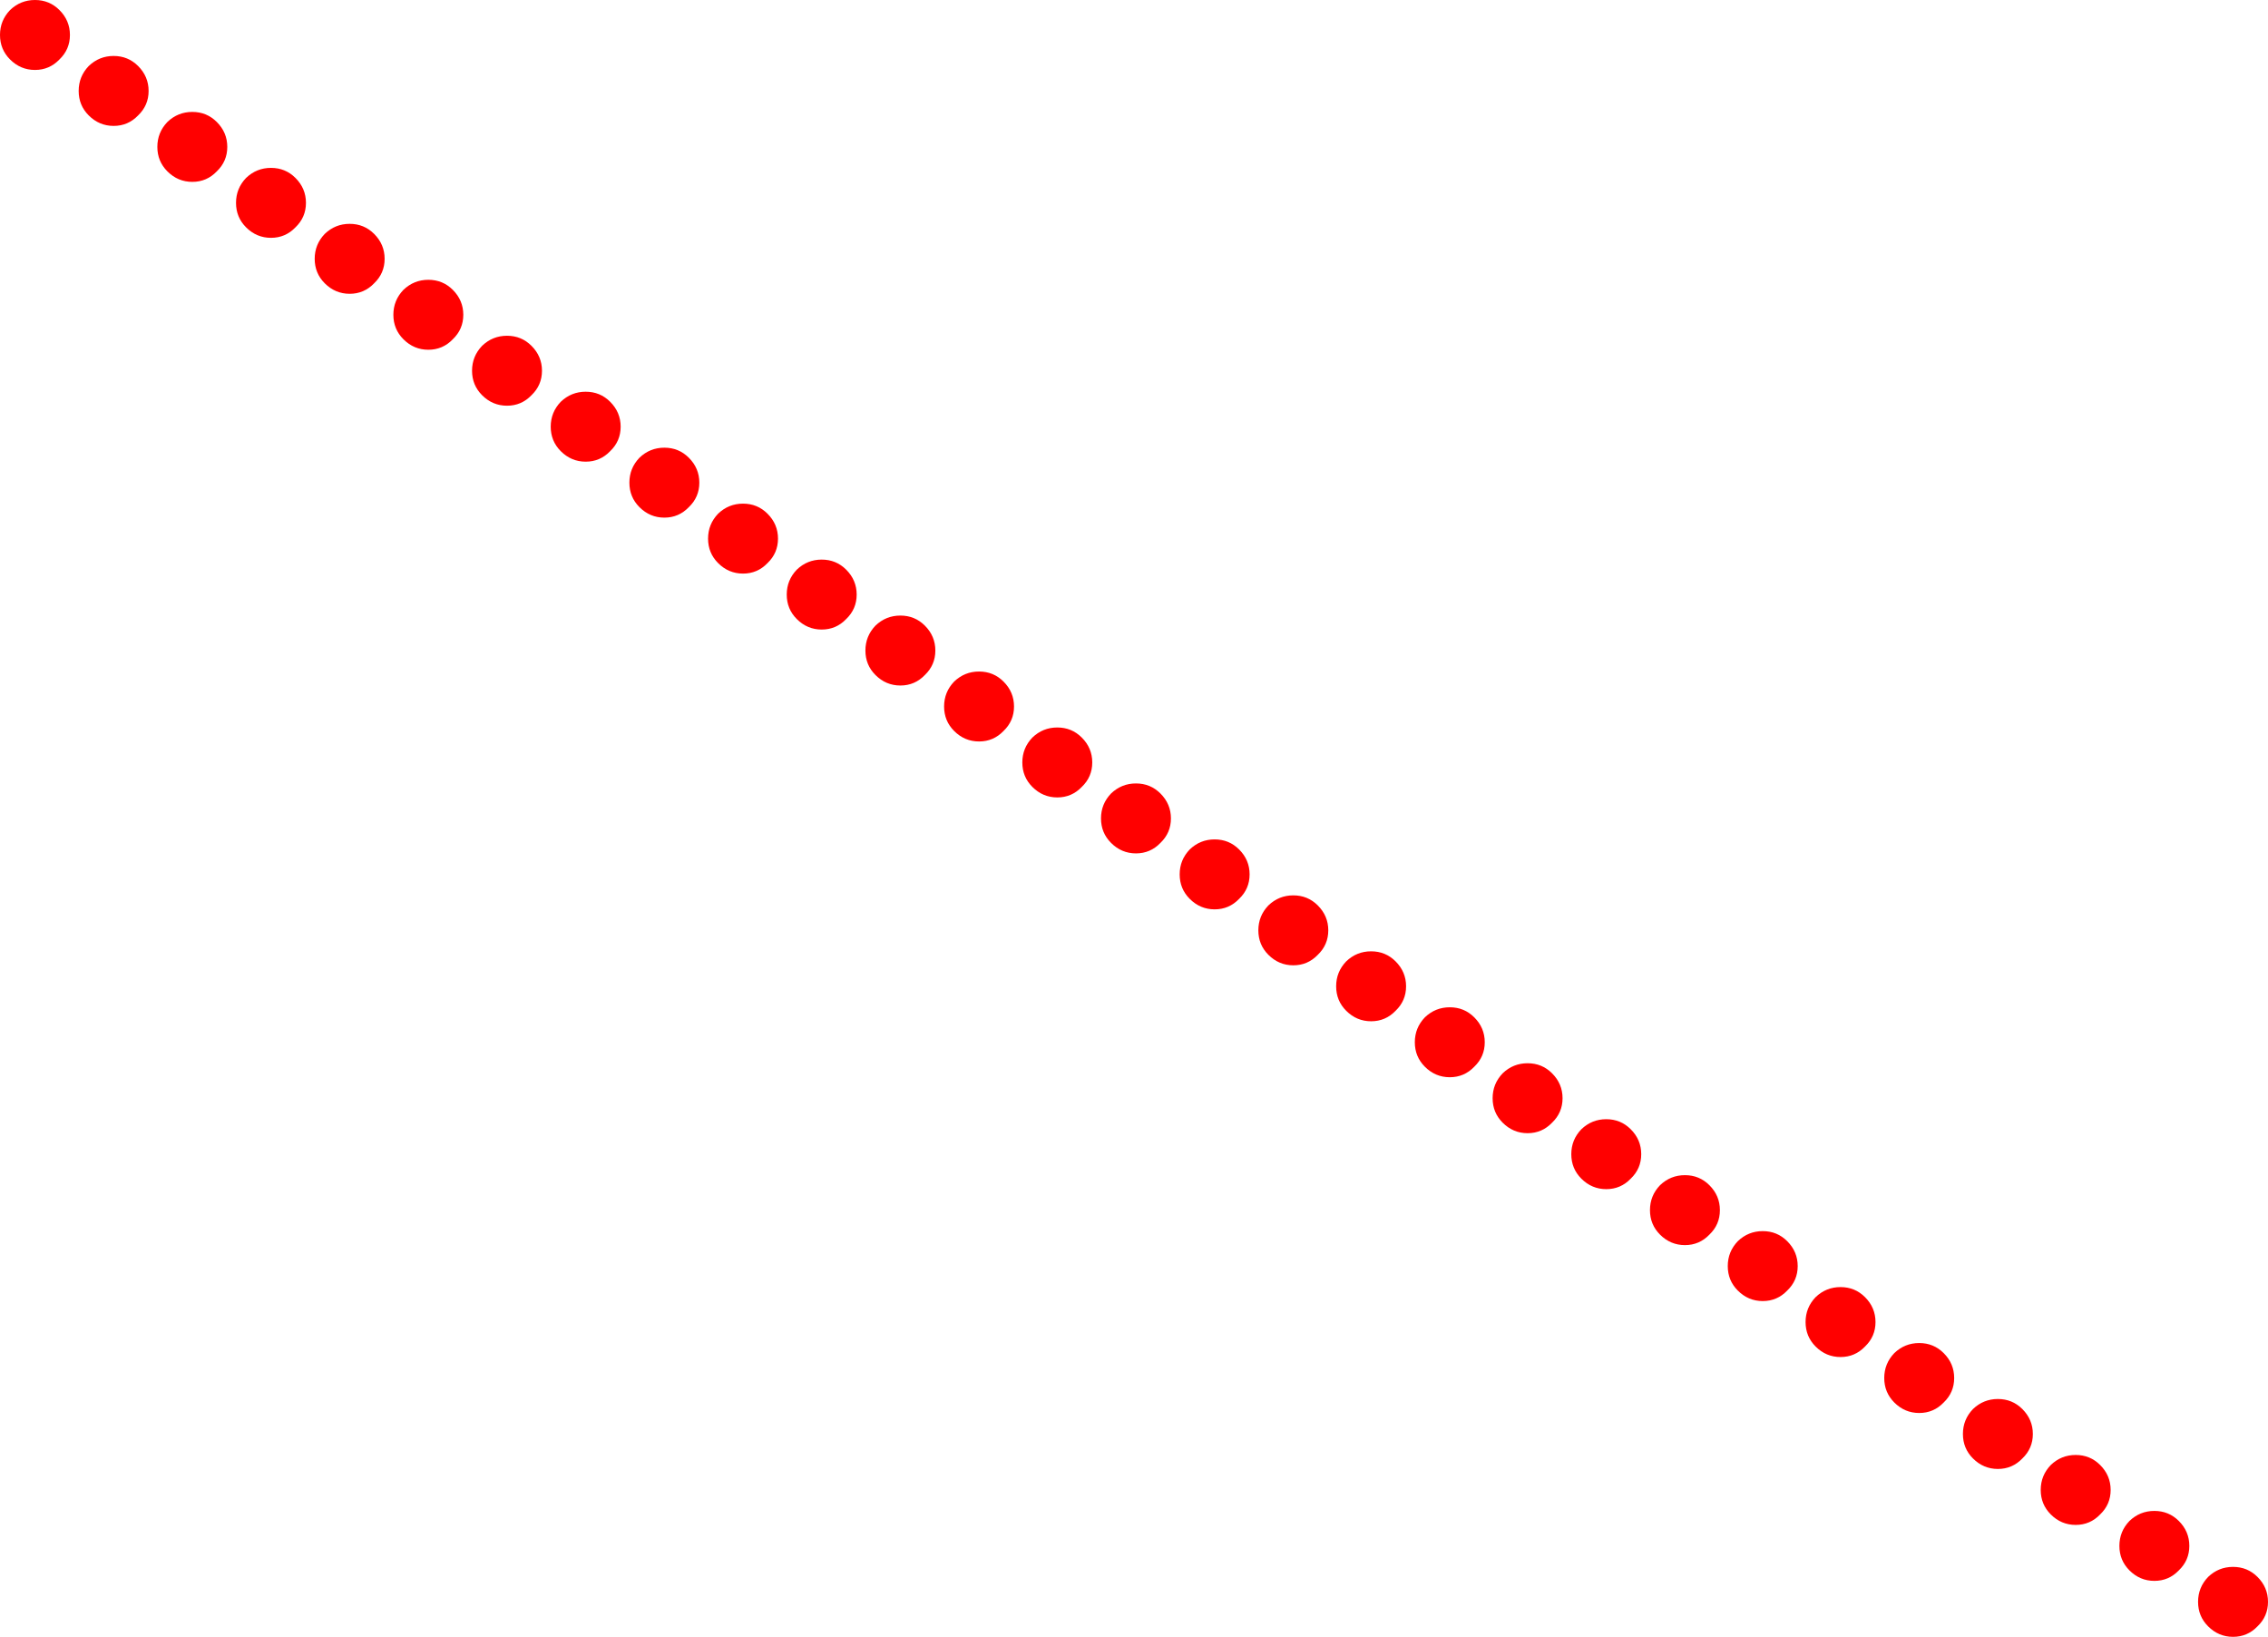 <?xml version="1.0" encoding="UTF-8" standalone="no"?>
<svg xmlns:xlink="http://www.w3.org/1999/xlink" height="187.2px" width="259.45px" xmlns="http://www.w3.org/2000/svg">
  <g transform="matrix(1.0, 0.0, 0.0, 1.0, 265.95, 191.0)">
    <path d="M-239.95 -174.2 Q-239.95 -172.55 -241.15 -171.4 -242.3 -170.2 -243.95 -170.2 -245.6 -170.2 -246.8 -171.4 -247.95 -172.55 -247.95 -174.2 -247.95 -175.85 -246.8 -177.05 -245.6 -178.2 -243.95 -178.2 -242.3 -178.2 -241.15 -177.05 -239.95 -175.85 -239.95 -174.2 M-228.8 -164.25 Q-227.6 -165.4 -225.95 -165.4 -224.3 -165.4 -223.15 -164.25 -221.95 -163.05 -221.95 -161.4 -221.95 -159.75 -223.15 -158.6 -224.3 -157.4 -225.95 -157.4 -227.6 -157.4 -228.8 -158.6 -229.95 -159.75 -229.95 -161.4 -229.95 -163.05 -228.8 -164.25 M-230.95 -167.8 Q-230.95 -166.15 -232.15 -165.0 -233.3 -163.8 -234.95 -163.8 -236.6 -163.8 -237.8 -165.0 -238.95 -166.15 -238.95 -167.8 -238.95 -169.45 -237.8 -170.65 -236.6 -171.8 -234.95 -171.8 -233.3 -171.8 -232.15 -170.65 -230.95 -169.45 -230.95 -167.8 M-214.15 -157.85 Q-212.95 -156.65 -212.95 -155.0 -212.95 -153.35 -214.15 -152.2 -215.3 -151.0 -216.95 -151.0 -218.6 -151.0 -219.8 -152.2 -220.95 -153.35 -220.95 -155.0 -220.95 -156.65 -219.8 -157.85 -218.6 -159.0 -216.95 -159.0 -215.3 -159.0 -214.15 -157.85 M-210.8 -151.45 Q-209.6 -152.6 -207.95 -152.6 -206.3 -152.6 -205.15 -151.45 -203.95 -150.25 -203.95 -148.6 -203.95 -146.95 -205.15 -145.8 -206.3 -144.6 -207.95 -144.6 -209.6 -144.6 -210.8 -145.8 -211.95 -146.95 -211.95 -148.6 -211.95 -150.25 -210.8 -151.45 M-171.95 -127.0 Q-170.3 -127.0 -169.15 -125.85 -167.95 -124.65 -167.95 -123.0 -167.95 -121.35 -169.15 -120.2 -170.3 -119.0 -171.95 -119.0 -173.6 -119.0 -174.8 -120.2 -175.95 -121.35 -175.95 -123.0 -175.95 -124.65 -174.8 -125.85 -173.6 -127.0 -171.95 -127.0 M-176.95 -129.4 Q-176.95 -127.75 -178.15 -126.6 -179.3 -125.4 -180.95 -125.4 -182.6 -125.4 -183.8 -126.6 -184.95 -127.75 -184.95 -129.4 -184.95 -131.05 -183.8 -132.25 -182.6 -133.4 -180.95 -133.4 -179.3 -133.4 -178.15 -132.25 -176.95 -131.05 -176.95 -129.4 M-187.15 -138.65 Q-185.95 -137.45 -185.95 -135.8 -185.95 -134.15 -187.15 -133.0 -188.3 -131.8 -189.95 -131.8 -191.6 -131.8 -192.8 -133.0 -193.95 -134.15 -193.95 -135.8 -193.95 -137.45 -192.8 -138.65 -191.6 -139.8 -189.95 -139.8 -188.3 -139.8 -187.15 -138.65 M-194.95 -142.2 Q-194.95 -140.55 -196.15 -139.4 -197.3 -138.2 -198.95 -138.2 -200.6 -138.2 -201.8 -139.4 -202.95 -140.55 -202.95 -142.2 -202.95 -143.85 -201.8 -145.05 -200.6 -146.2 -198.95 -146.2 -197.3 -146.2 -196.15 -145.05 -194.95 -143.85 -194.95 -142.2 M-165.8 -119.45 Q-164.6 -120.6 -162.95 -120.6 -161.3 -120.6 -160.15 -119.45 -158.95 -118.25 -158.95 -116.6 -158.95 -114.95 -160.15 -113.8 -161.3 -112.6 -162.95 -112.6 -164.6 -112.6 -165.8 -113.8 -166.95 -114.95 -166.95 -116.6 -166.95 -118.25 -165.8 -119.45 M-257.95 -187.0 Q-257.95 -185.35 -259.15 -184.2 -260.3 -183.0 -261.95 -183.0 -263.6 -183.0 -264.8 -184.2 -265.95 -185.35 -265.95 -187.0 -265.95 -188.65 -264.8 -189.85 -263.6 -191.0 -261.95 -191.0 -260.3 -191.0 -259.15 -189.85 -257.95 -188.65 -257.95 -187.0 M-255.8 -183.45 Q-254.6 -184.6 -252.95 -184.6 -251.3 -184.6 -250.15 -183.45 -248.95 -182.25 -248.95 -180.6 -248.95 -178.95 -250.15 -177.8 -251.3 -176.6 -252.95 -176.6 -254.6 -176.6 -255.8 -177.8 -256.95 -178.95 -256.95 -180.6 -256.95 -182.25 -255.8 -183.45 M-153.95 -114.2 Q-152.3 -114.2 -151.15 -113.05 -149.95 -111.85 -149.95 -110.2 -149.95 -108.55 -151.15 -107.4 -152.3 -106.2 -153.95 -106.2 -155.6 -106.2 -156.8 -107.4 -157.95 -108.55 -157.95 -110.2 -157.95 -111.85 -156.8 -113.05 -155.6 -114.2 -153.95 -114.2 M-147.85 -106.65 Q-146.65 -107.8 -145.0 -107.8 -143.35 -107.8 -142.2 -106.65 -141.0 -105.45 -141.0 -103.8 -141.0 -102.15 -142.2 -101.0 -143.35 -99.8 -145.0 -99.8 -146.65 -99.8 -147.85 -101.0 -149.0 -102.15 -149.0 -103.8 -149.0 -105.45 -147.85 -106.65 M-136.0 -101.4 Q-134.35 -101.4 -133.2 -100.25 -132.0 -99.05 -132.0 -97.4 -132.0 -95.75 -133.2 -94.6 -134.35 -93.4 -136.0 -93.4 -137.65 -93.4 -138.85 -94.6 -140.0 -95.75 -140.0 -97.4 -140.0 -99.05 -138.85 -100.25 -137.65 -101.4 -136.0 -101.4 M-97.3 -74.65 Q-96.1 -73.45 -96.1 -71.8 -96.1 -70.15 -97.3 -69.0 -98.45 -67.8 -100.1 -67.8 -101.75 -67.8 -102.95 -69.0 -104.1 -70.15 -104.1 -71.8 -104.1 -73.45 -102.95 -74.65 -101.75 -75.8 -100.1 -75.8 -98.45 -75.8 -97.3 -74.65 M-118.0 -88.6 Q-116.35 -88.6 -115.2 -87.45 -114.0 -86.25 -114.0 -84.6 -114.0 -82.95 -115.2 -81.8 -116.35 -80.6 -118.0 -80.6 -119.65 -80.6 -120.85 -81.8 -122.0 -82.95 -122.0 -84.6 -122.0 -86.25 -120.85 -87.45 -119.65 -88.6 -118.0 -88.6 M-111.95 -81.05 Q-110.75 -82.2 -109.1 -82.2 -107.45 -82.2 -106.3 -81.05 -105.1 -79.85 -105.1 -78.2 -105.1 -76.55 -106.3 -75.4 -107.45 -74.2 -109.1 -74.2 -110.75 -74.2 -111.95 -75.4 -113.1 -76.55 -113.1 -78.2 -113.1 -79.85 -111.95 -81.05 M-88.4 -62.6 Q-89.55 -61.4 -91.2 -61.4 -92.85 -61.4 -94.05 -62.6 -95.2 -63.75 -95.2 -65.4 -95.2 -67.05 -94.05 -68.25 -92.85 -69.4 -91.2 -69.4 -89.55 -69.4 -88.4 -68.25 -87.2 -67.05 -87.2 -65.4 -87.2 -63.75 -88.4 -62.6 M-85.05 -61.85 Q-83.85 -63.0 -82.2 -63.0 -80.55 -63.0 -79.4 -61.85 -78.2 -60.65 -78.2 -59.0 -78.2 -57.35 -79.4 -56.2 -80.55 -55.0 -82.2 -55.0 -83.85 -55.0 -85.05 -56.2 -86.2 -57.35 -86.2 -59.0 -86.2 -60.65 -85.05 -61.85 M-129.85 -93.85 Q-128.65 -95.0 -127.0 -95.0 -125.35 -95.0 -124.2 -93.85 -123.0 -92.65 -123.0 -91.0 -123.0 -89.35 -124.2 -88.2 -125.35 -87.0 -127.0 -87.0 -128.65 -87.0 -129.85 -88.2 -131.0 -89.35 -131.0 -91.0 -131.0 -92.65 -129.85 -93.85 M-76.05 -55.45 Q-74.85 -56.6 -73.2 -56.6 -71.55 -56.6 -70.4 -55.45 -69.2 -54.25 -69.2 -52.6 -69.2 -50.95 -70.4 -49.8 -71.55 -48.6 -73.2 -48.6 -74.85 -48.6 -76.05 -49.8 -77.2 -50.95 -77.2 -52.6 -77.2 -54.25 -76.05 -55.45 M-55.4 -43.8 Q-53.75 -43.8 -52.6 -42.65 -51.4 -41.45 -51.4 -39.8 -51.4 -38.15 -52.6 -37.0 -53.75 -35.8 -55.4 -35.8 -57.05 -35.8 -58.25 -37.0 -59.4 -38.15 -59.4 -39.8 -59.4 -41.45 -58.25 -42.65 -57.05 -43.8 -55.4 -43.8 M-49.25 -36.25 Q-48.05 -37.4 -46.4 -37.4 -44.75 -37.4 -43.6 -36.25 -42.4 -35.05 -42.4 -33.4 -42.4 -31.75 -43.6 -30.6 -44.75 -29.4 -46.4 -29.4 -48.05 -29.4 -49.25 -30.6 -50.4 -31.75 -50.4 -33.4 -50.4 -35.05 -49.25 -36.25 M-64.3 -42.2 Q-65.95 -42.2 -67.15 -43.4 -68.3 -44.55 -68.3 -46.2 -68.3 -47.85 -67.15 -49.05 -65.95 -50.2 -64.3 -50.2 -62.65 -50.2 -61.5 -49.05 -60.3 -47.85 -60.3 -46.2 -60.3 -44.55 -61.5 -43.4 -62.65 -42.2 -64.3 -42.2 M-34.6 -29.85 Q-33.4 -28.65 -33.4 -27.0 -33.4 -25.35 -34.6 -24.2 -35.75 -23.0 -37.4 -23.0 -39.05 -23.0 -40.25 -24.2 -41.4 -25.35 -41.4 -27.0 -41.4 -28.65 -40.25 -29.85 -39.05 -31.0 -37.4 -31.0 -35.75 -31.0 -34.6 -29.85 M-22.35 -17.05 Q-21.15 -18.2 -19.5 -18.2 -17.85 -18.2 -16.7 -17.05 -15.5 -15.85 -15.5 -14.2 -15.5 -12.55 -16.7 -11.4 -17.85 -10.2 -19.5 -10.2 -21.15 -10.2 -22.35 -11.4 -23.5 -12.55 -23.5 -14.2 -23.5 -15.85 -22.35 -17.05 M-28.5 -16.6 Q-30.15 -16.6 -31.35 -17.8 -32.5 -18.95 -32.5 -20.6 -32.5 -22.25 -31.35 -23.45 -30.15 -24.6 -28.5 -24.6 -26.85 -24.6 -25.7 -23.45 -24.5 -22.25 -24.5 -20.6 -24.5 -18.95 -25.7 -17.8 -26.85 -16.6 -28.5 -16.6 M-13.35 -10.65 Q-12.15 -11.8 -10.5 -11.8 -8.85 -11.8 -7.7 -10.65 -6.5 -9.45 -6.5 -7.8 -6.5 -6.15 -7.7 -5.0 -8.85 -3.8 -10.5 -3.8 -12.15 -3.8 -13.35 -5.0 -14.5 -6.15 -14.5 -7.8 -14.5 -9.45 -13.35 -10.65" fill="#ff0000" fill-rule="evenodd" stroke="none"/>
  </g>
</svg>
